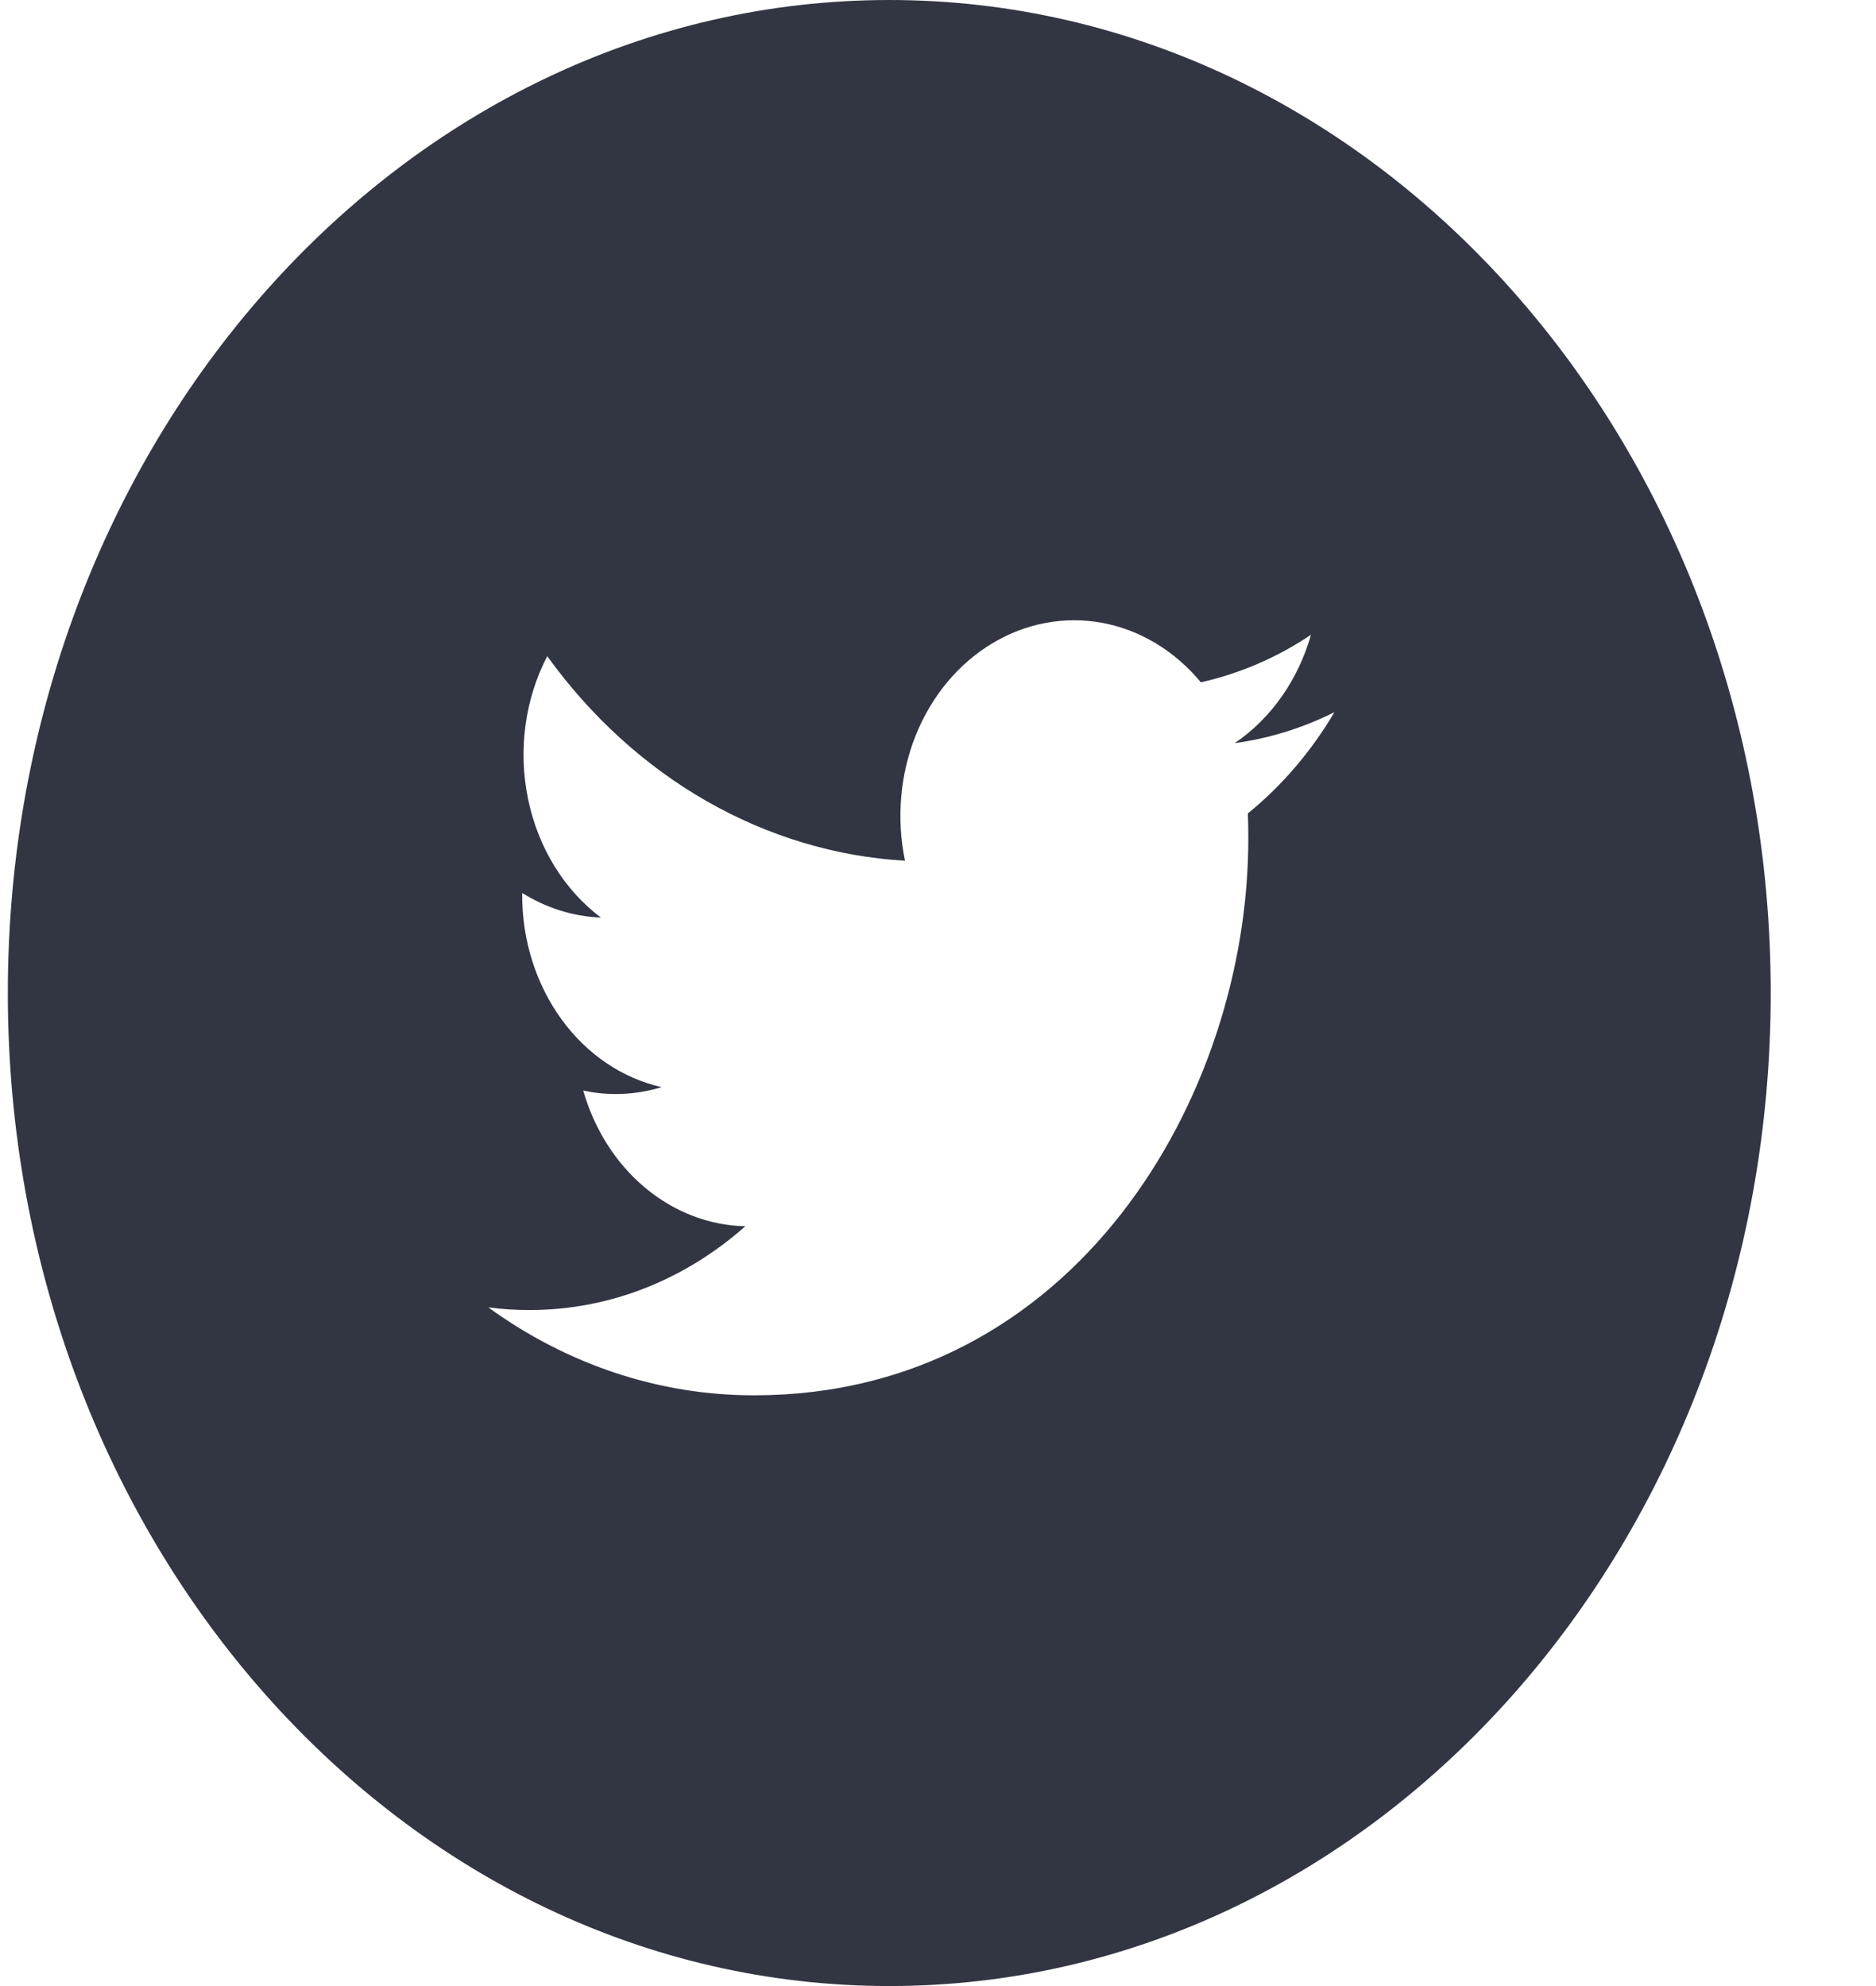 <svg width="17" height="18" viewBox="0 0 17 18" fill="none" xmlns="http://www.w3.org/2000/svg">
<path d="M8.059 0C3.647 0 0.071 4.029 0.071 9C0.071 13.971 3.647 18 8.059 18C12.47 18 16.046 13.971 16.046 9C16.046 4.029 12.47 0 8.059 0ZM11.308 7.372C11.311 7.449 11.312 7.526 11.312 7.601C11.312 9.945 9.73 12.646 6.837 12.646C5.981 12.648 5.144 12.371 4.425 11.849C4.548 11.866 4.673 11.873 4.801 11.873C5.538 11.873 6.216 11.59 6.754 11.114C6.426 11.107 6.108 10.984 5.845 10.764C5.581 10.543 5.386 10.236 5.285 9.884C5.52 9.935 5.763 9.924 5.995 9.853C5.638 9.772 5.318 9.555 5.088 9.238C4.858 8.921 4.732 8.524 4.732 8.115V8.093C4.944 8.226 5.187 8.306 5.445 8.316C5.112 8.065 4.875 7.681 4.785 7.24C4.694 6.8 4.756 6.338 4.959 5.947C5.354 6.495 5.847 6.943 6.405 7.262C6.964 7.581 7.576 7.765 8.201 7.801C8.122 7.421 8.156 7.021 8.298 6.665C8.441 6.309 8.684 6.016 8.99 5.832C9.296 5.647 9.647 5.582 9.989 5.645C10.331 5.709 10.645 5.898 10.882 6.184C11.234 6.105 11.572 5.96 11.88 5.753C11.763 6.164 11.517 6.513 11.189 6.735C11.501 6.693 11.805 6.598 12.092 6.455C11.882 6.811 11.616 7.122 11.308 7.372Z" fill="#323643"/>
</svg>
